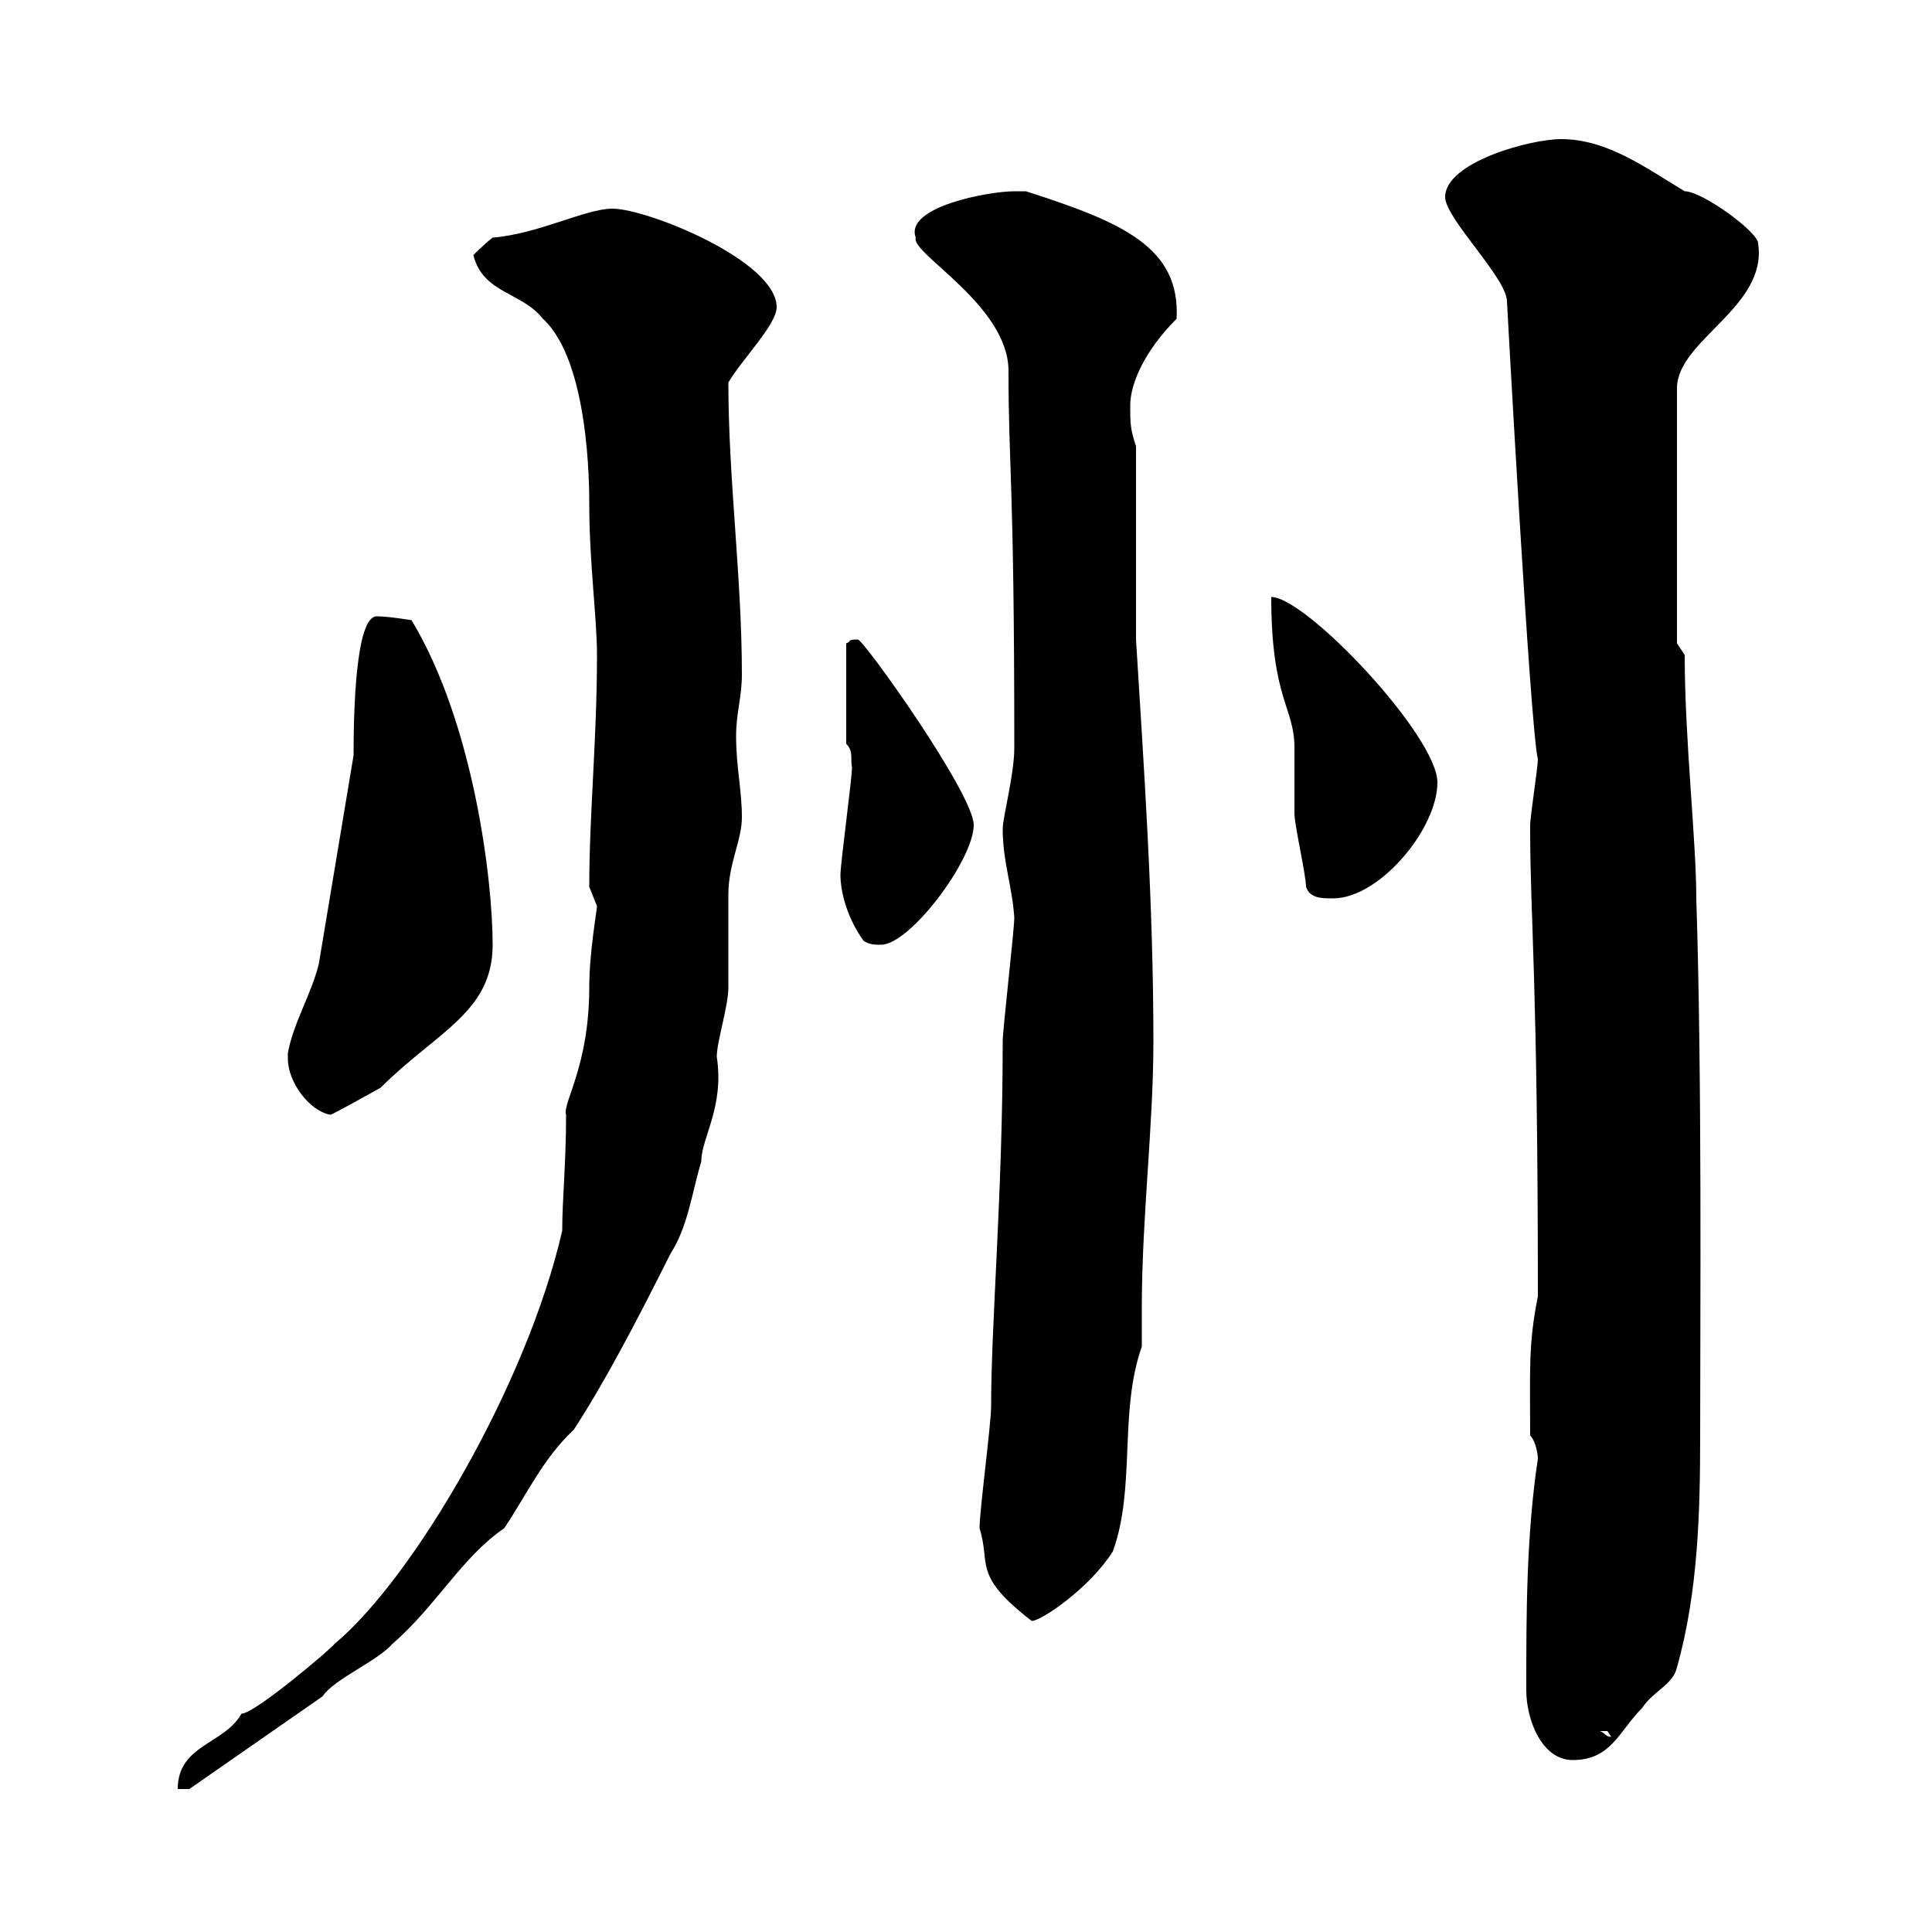<svg xmlns="http://www.w3.org/2000/svg" xmlns:xlink="http://www.w3.org/1999/xlink" width="300" height="300"><path d="M51.90 255.30C51.90 255.60 39.60 266.10 37.50 266.10C34.80 270.90 27.60 270.90 27.60 277.80L29.40 277.80L50.10 263.40C51.90 260.70 58.50 258 60.90 255.30C67.80 249.30 71.70 241.80 78.30 237.30C81.90 231.90 84.30 226.50 89.10 222C93.60 215.10 98.40 206.10 104.10 194.70C106.80 190.50 107.40 185.40 108.90 180.30C108.90 176.70 112.50 171.90 111.30 164.10C111.30 161.70 113.10 156.30 113.10 153.30C113.10 151.50 113.10 140.70 113.10 138.90C113.10 134.10 115.20 130.50 115.20 126.90C115.20 122.70 114.30 119.10 114.30 114.30C114.30 110.70 115.20 108.30 115.20 104.70C115.20 89.70 113.10 74.40 113.10 59.40C115.20 55.80 120.60 50.40 120.60 47.70C120.60 40.50 100.50 32.40 95.10 32.40C90.90 32.40 83.70 36.30 76.50 36.90C75.30 37.80 73.50 39.60 73.50 39.60C75 45.60 81 45.30 84.30 49.50C91.50 56.10 91.50 75.60 91.50 78.30C91.50 87.30 92.70 96 92.70 101.70C92.70 114.90 91.50 126.30 91.50 137.70C91.50 137.70 92.70 140.70 92.70 140.70C92.70 141.30 91.50 147.90 91.50 153.30C91.50 165.60 87.30 171.30 87.90 173.10C87.90 180.60 87.30 186.30 87.30 191.10C81.90 214.80 64.20 245.10 51.90 255.30ZM237 262.50C237 267 239.40 273.30 244.20 273.30C250.20 273.30 251.40 268.80 255 265.20C256.80 262.50 259.80 261.60 260.40 258.90C263.70 247.20 264 234.60 264 222.90C264 203.40 264.30 167.70 263.40 139.50C263.40 130.50 261.60 114.90 261.60 101.70C261.60 101.70 260.40 99.90 260.40 99.90L260.40 60.30C260.40 52.80 274.50 47.70 273 37.80C273 36 264.30 29.70 261.60 29.70C255.60 26.10 249.60 21.60 242.40 21.60C237.60 21.60 224.40 25.20 224.40 30.60C224.40 33.90 234 43.20 234 46.80C234 46.80 237.60 113.10 238.80 117.90C238.80 119.10 237.60 126.90 237.60 128.10C237.60 128.70 237.60 128.70 237.60 128.70C237.60 142.50 238.80 152.10 238.80 201.30C237.30 208.80 237.60 212.70 237.60 222.90C238.50 223.80 238.80 225.90 238.80 226.50C237 238.50 237 250.50 237 262.50ZM248.40 268.80C248.40 268.80 248.40 268.80 249.60 268.80C249.60 268.80 250.20 269.70 250.20 269.70C249.30 269.70 249.30 269.10 248.40 268.80ZM152.10 237.30C153.90 243 150.90 244.50 160.20 251.70C161.70 251.70 169.20 246.60 172.80 240.90C176.40 231 173.70 219.30 177.30 209.10C177.30 207.30 177.30 205.20 177.30 203.10C177.30 189 179.10 174.90 179.10 161.70C179.10 140.10 177.60 118.80 176.40 99.30L176.40 69.30C175.50 66.60 175.50 65.70 175.50 63C175.50 59.40 177.90 54.30 182.70 49.50C183.30 38.40 174.30 34.50 159.30 29.70C159.30 29.70 158.40 29.70 157.50 29.70C153.60 29.70 140.40 32.10 142.20 36.90C141.30 39.30 156.60 47.40 156.60 57.60C156.60 72.90 157.50 74.40 157.50 116.10C157.50 120.30 155.70 126.90 155.70 128.70C155.70 133.80 157.20 137.70 157.50 142.50C157.50 144.30 155.70 159.90 155.70 161.70C155.70 185.40 153.90 205.20 153.90 218.40C153.90 221.10 152.10 234.60 152.10 237.30ZM44.70 163.50C44.70 163.80 44.70 164.10 44.70 164.40C44.70 168 48 172.50 51.30 173.10C51.60 173.10 59.10 168.90 59.10 168.90C67.80 160.20 76.50 157.20 76.50 146.70C76.50 136.50 73.50 112.20 63.90 96.30C63.90 96.30 60.30 95.70 58.50 95.70C55.20 95.70 54.90 110.70 54.90 117.30C53.10 128.10 51.30 138.90 49.50 149.70C48.30 154.50 45.60 158.70 44.70 163.50ZM134.10 146.10C135 146.70 135.90 146.70 136.80 146.70C141.30 146.70 151.20 133.50 151.20 128.10C151.20 123.30 134.10 99.30 133.20 99.30C131.40 99.30 132.30 99.60 131.40 99.90L131.40 115.50C132.60 116.70 132 117.90 132.30 119.10C132.30 120.90 130.50 134.10 130.50 135.90C130.50 137.70 131.10 141.90 134.10 146.10ZM202.80 137.70C203.40 139.50 205.20 139.50 207 139.50C214.20 139.50 223.20 128.70 223.20 121.50C223.20 114.30 202.80 92.70 197.40 92.70C197.40 108.60 201 109.80 201 116.10C201 117.30 201 125.10 201 126.30C201 128.10 202.80 135.90 202.80 137.70Z"/></svg>